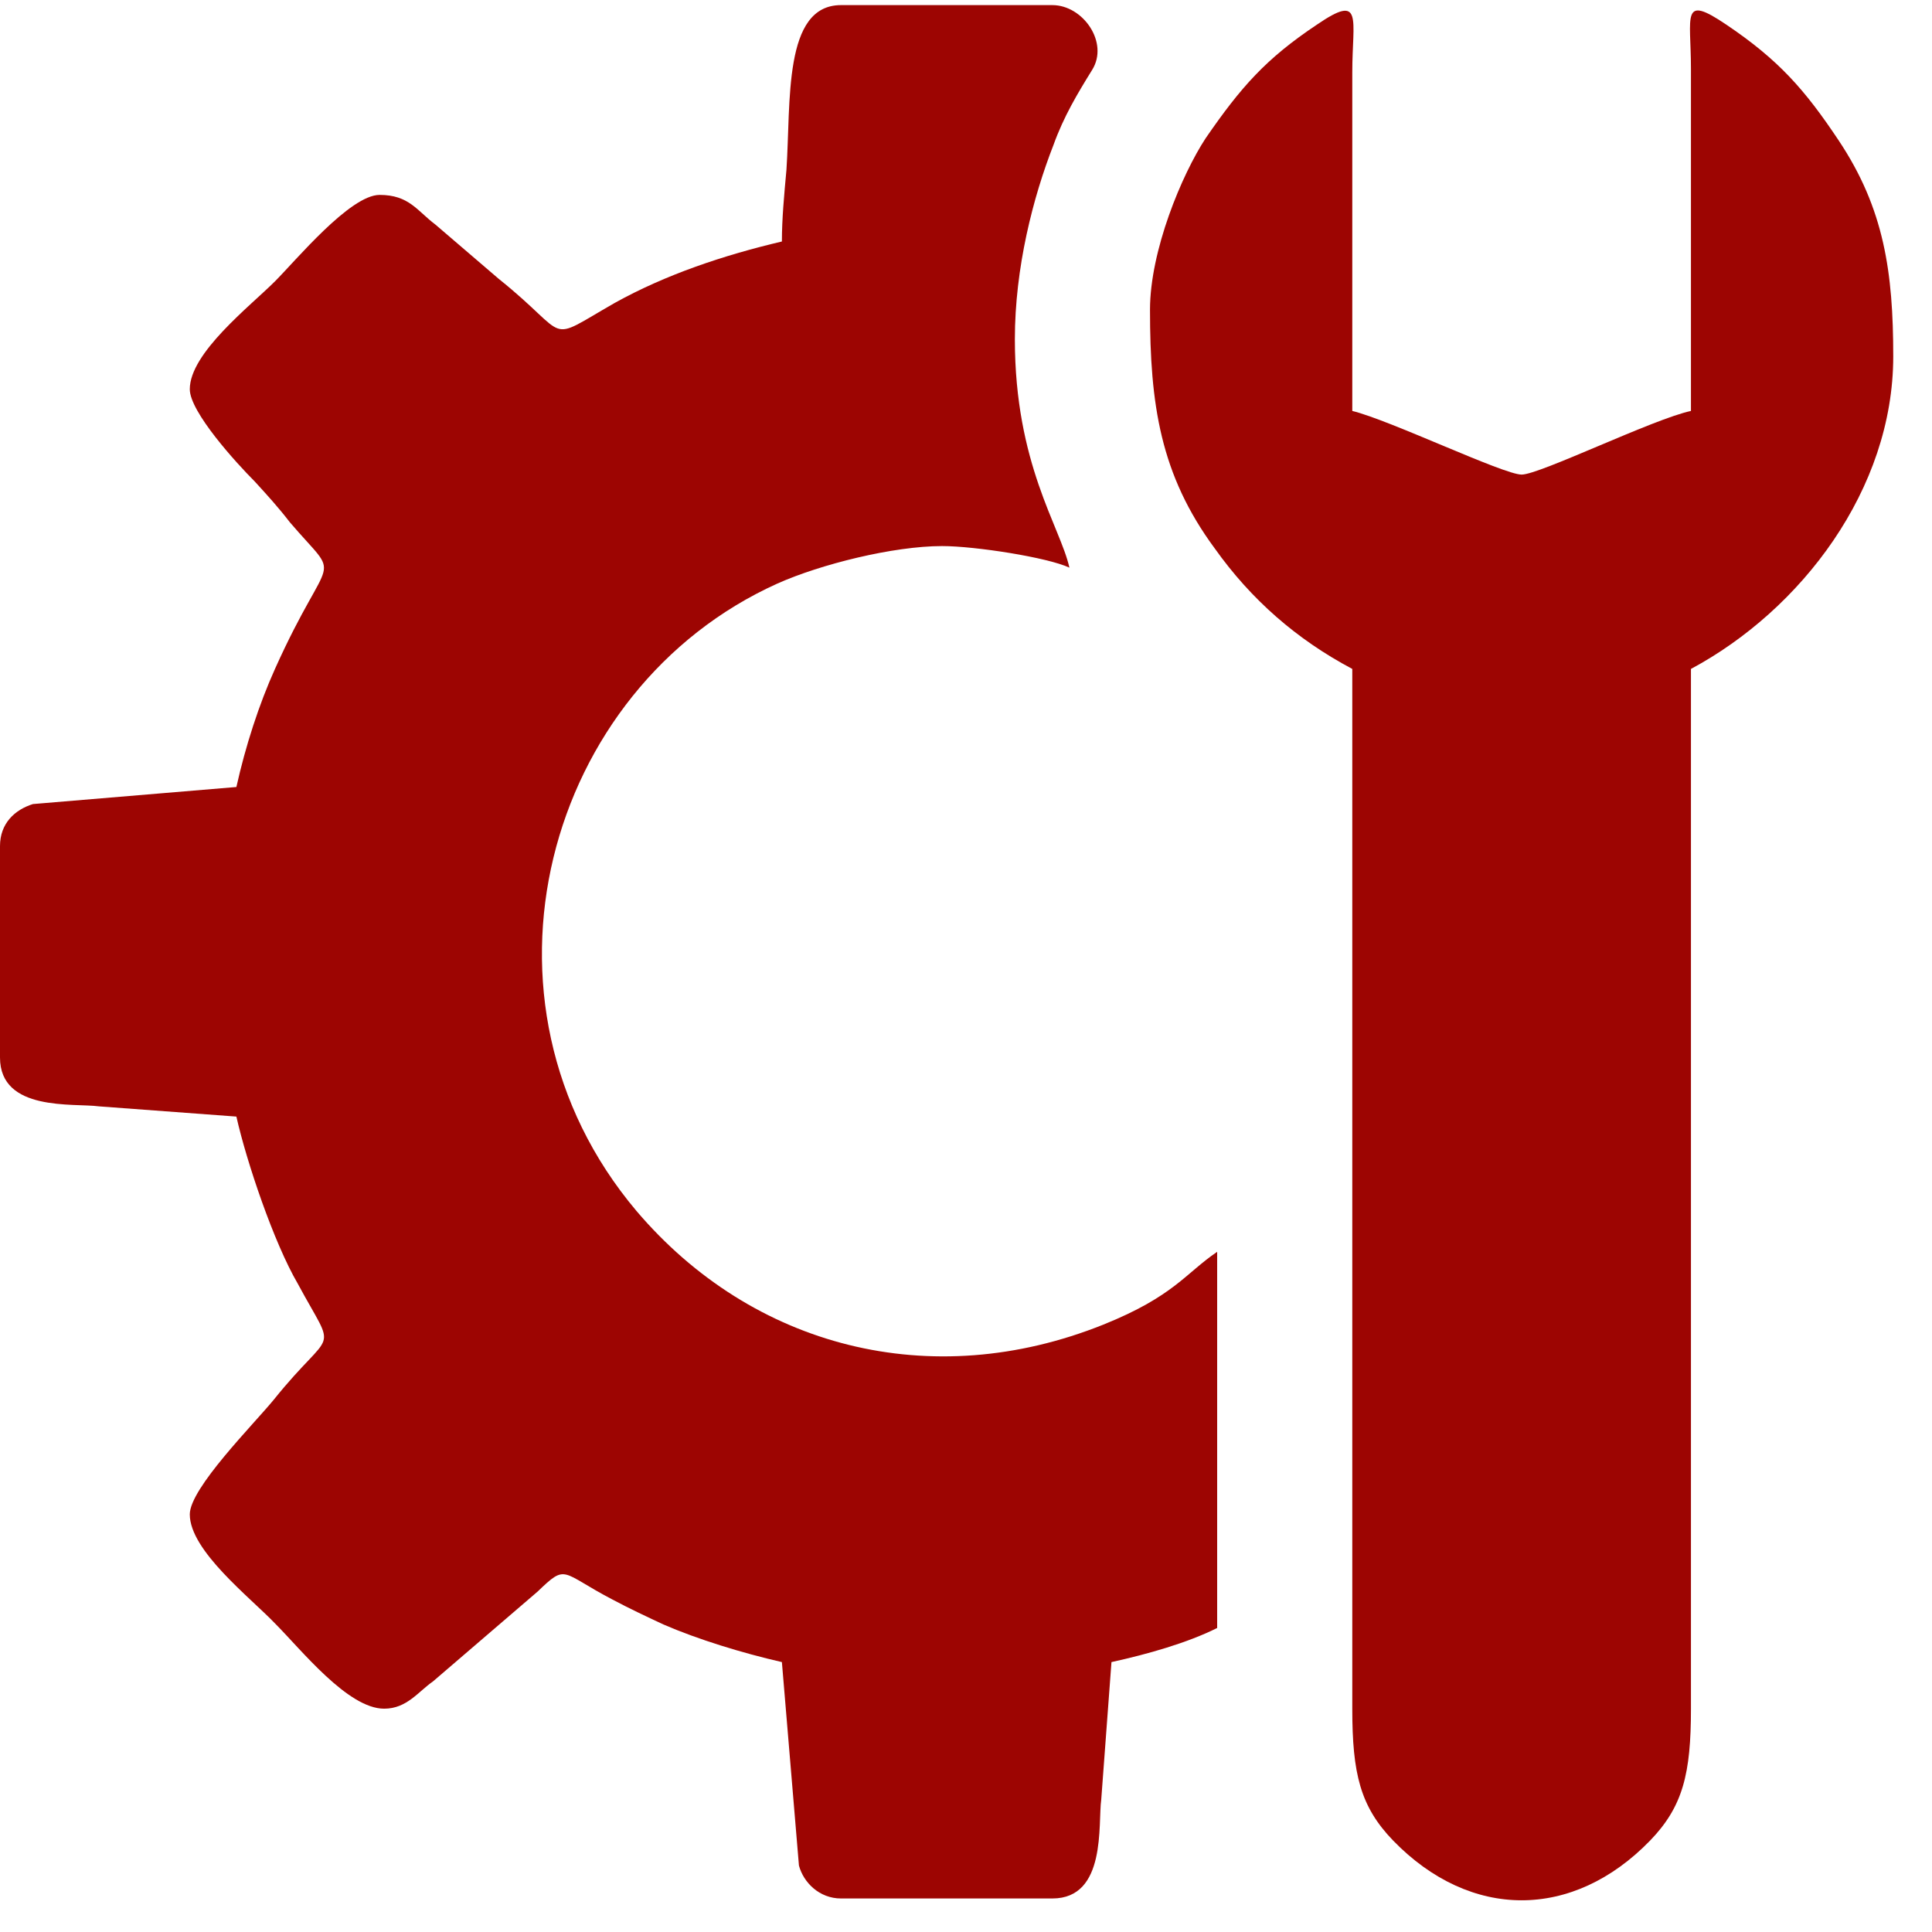 <?xml version="1.0" encoding="UTF-8"?> <svg xmlns="http://www.w3.org/2000/svg" width="17" height="17" viewBox="0 0 17 17" fill="none"> <g clip-path="url(#clip0_1869_56)"> <path fill-rule="evenodd" clip-rule="evenodd" d="M6.88 2.125C6.37 2.245 5.86 2.415 5.41 2.665C4.78 3.025 5.04 2.975 4.39 2.455L3.83 1.975C3.67 1.855 3.6 1.715 3.34 1.715C3.08 1.715 2.6 2.295 2.42 2.475C2.2 2.695 1.67 3.105 1.67 3.425C1.67 3.625 2.08 4.075 2.24 4.235C2.35 4.355 2.45 4.465 2.55 4.595C3.02 5.145 2.91 4.795 2.42 5.885C2.28 6.195 2.16 6.565 2.08 6.925L0.29 7.075C0.13 7.125 0 7.245 0 7.445V9.305C0 9.785 0.65 9.705 0.87 9.735L2.08 9.825C2.17 10.225 2.41 10.935 2.62 11.295C2.97 11.945 2.94 11.655 2.41 12.315C2.23 12.535 1.67 13.095 1.67 13.325C1.67 13.645 2.2 14.055 2.42 14.285C2.65 14.515 3.06 15.035 3.38 15.035C3.58 15.035 3.68 14.885 3.81 14.795L4.73 14.005C4.99 13.755 4.93 13.835 5.39 14.075C5.54 14.155 5.69 14.225 5.84 14.295C6.14 14.425 6.53 14.545 6.88 14.625L7.03 16.415C7.07 16.565 7.21 16.705 7.4 16.705H9.26C9.74 16.705 9.66 16.045 9.69 15.835L9.78 14.625C10.1 14.555 10.45 14.455 10.71 14.325V11.015C10.43 11.205 10.33 11.405 9.71 11.655C8.19 12.265 6.62 11.855 5.6 10.655C4.04 8.805 4.8 6.055 6.84 5.135C7.22 4.965 7.86 4.805 8.29 4.805C8.58 4.805 9.22 4.905 9.41 4.995C9.33 4.635 8.93 4.085 8.93 2.985C8.93 2.355 9.09 1.735 9.27 1.275C9.36 1.025 9.48 0.825 9.61 0.615C9.76 0.375 9.53 0.045 9.26 0.045H7.4C6.89 0.045 6.96 0.895 6.92 1.495C6.9 1.715 6.88 1.925 6.88 2.125Z" fill="#9D0502"></path> <path fill-rule="evenodd" clip-rule="evenodd" d="M10.119 2.726C10.119 3.556 10.209 4.176 10.689 4.826C11.009 5.276 11.409 5.626 11.899 5.886V15.036C11.899 15.606 11.969 15.896 12.259 16.196C12.939 16.896 13.839 16.896 14.519 16.196C14.809 15.896 14.879 15.606 14.879 15.036V5.886C15.849 5.366 16.659 4.306 16.659 3.136C16.659 2.396 16.579 1.836 16.179 1.236C15.879 0.786 15.649 0.526 15.189 0.216C14.789 -0.054 14.879 0.136 14.879 0.606V3.616C14.549 3.686 13.549 4.176 13.389 4.176C13.229 4.176 12.229 3.696 11.899 3.616V0.636C11.899 0.166 11.999 -0.064 11.589 0.216C11.139 0.516 10.919 0.766 10.609 1.216C10.399 1.536 10.119 2.206 10.119 2.726Z" fill="#9D0502"></path> </g> <defs> <clipPath id="clip0_1869_56"> <rect width="17" height="17" fill="white"></rect> </clipPath> </defs> </svg> 